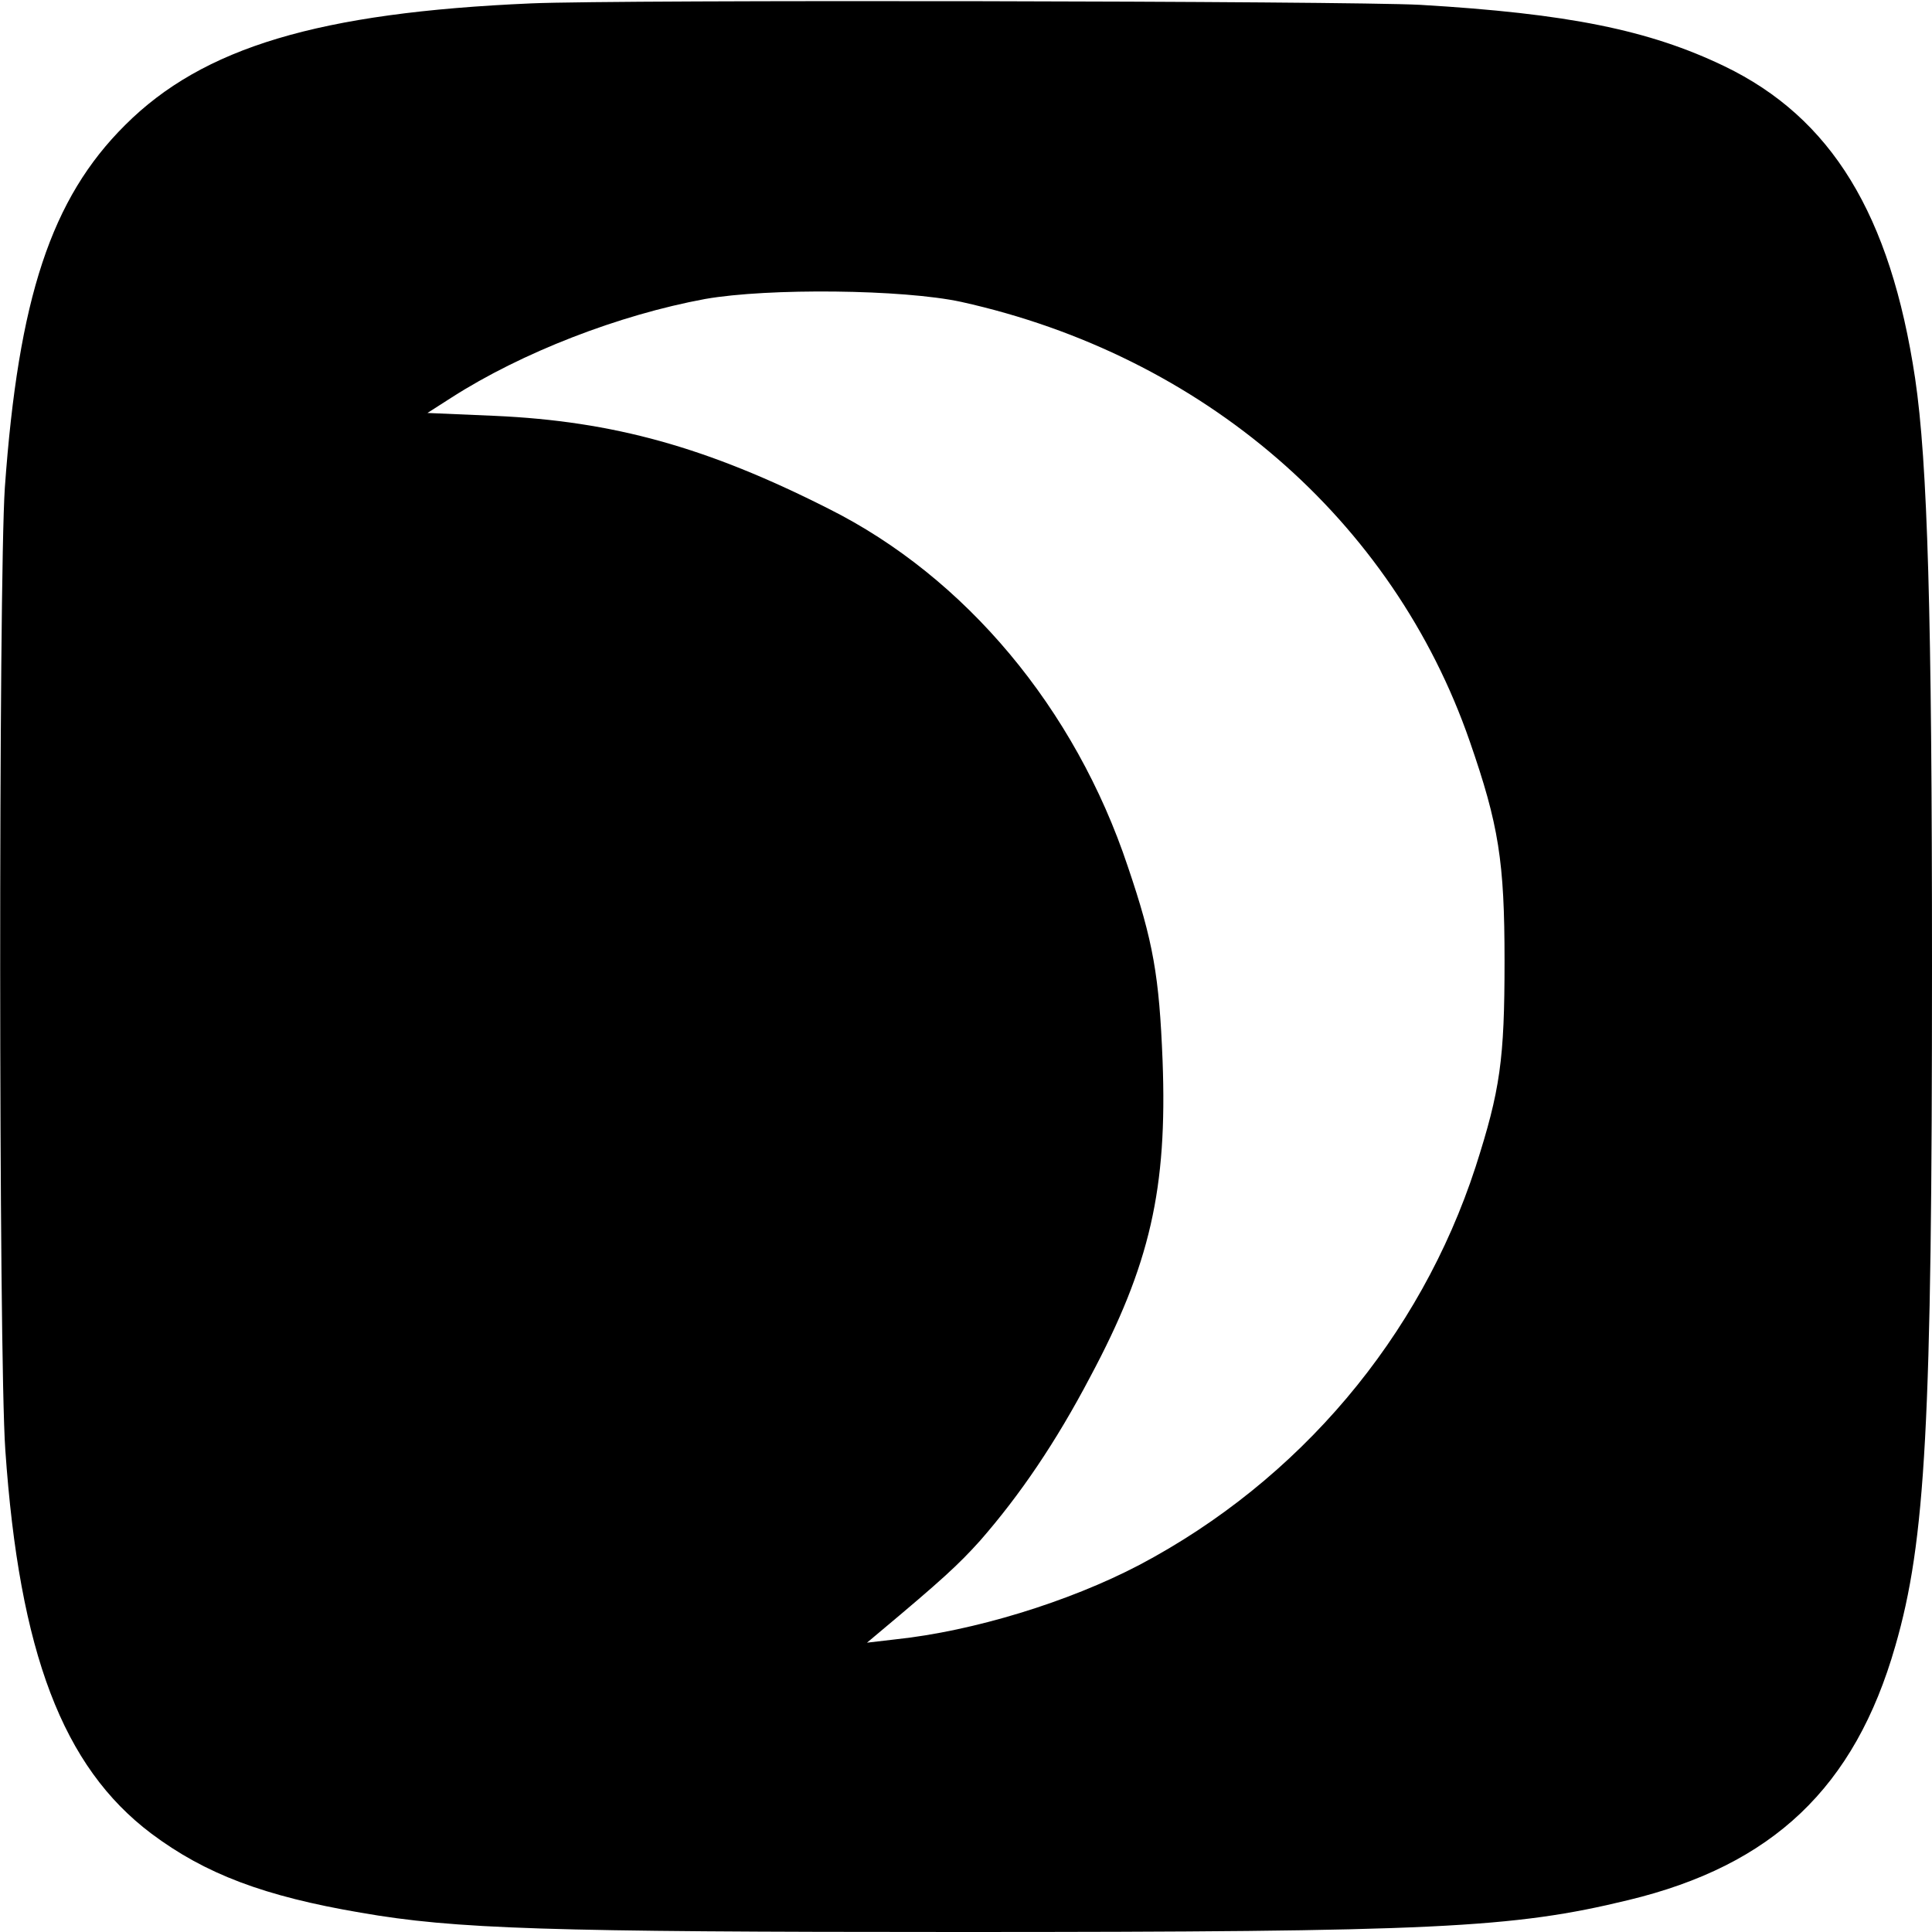 <?xml version="1.0" standalone="no"?>
<!DOCTYPE svg PUBLIC "-//W3C//DTD SVG 20010904//EN"
 "http://www.w3.org/TR/2001/REC-SVG-20010904/DTD/svg10.dtd">
<svg version="1.0" xmlns="http://www.w3.org/2000/svg"
 width="400pt" height="400pt" viewBox="0 0 400 400"
 preserveAspectRatio="xMidYMid meet">
<g transform="translate(0,400) scale(0.1,-0.1)"
fill="#000000" stroke="none">
<path d="M1100 3993 c-440 -19 -680 -91 -841 -252 -153 -152 -221 -358 -249
-751 -13 -195 -13 -1794 1 -1992 29 -420 119 -656 302 -794 112 -84 234 -130
434 -164 195 -34 385 -40 1238 -40 985 0 1147 8 1386 66 299 72 469 233 553
526 63 218 76 459 76 1408 0 728 -9 1042 -35 1217 -51 339 -173 539 -395 646
-156 75 -324 109 -630 127 -151 8 -1656 11 -1840 3z m890 -618 c501 -111 894
-451 1053 -910 60 -173 72 -248 72 -455 0 -204 -9 -267 -60 -426 -115 -353
-365 -649 -696 -824 -147 -77 -344 -137 -504 -154 l-60 -7 25 21 c129 108 164
140 209 190 83 95 157 204 228 339 124 232 160 390 150 655 -7 175 -19 246
-72 402 -109 327 -336 599 -620 741 -251 127 -445 181 -690 192 l-140 6 50 32
c145 93 346 171 525 204 131 23 410 20 530 -6z"/>
</g>
</svg>
